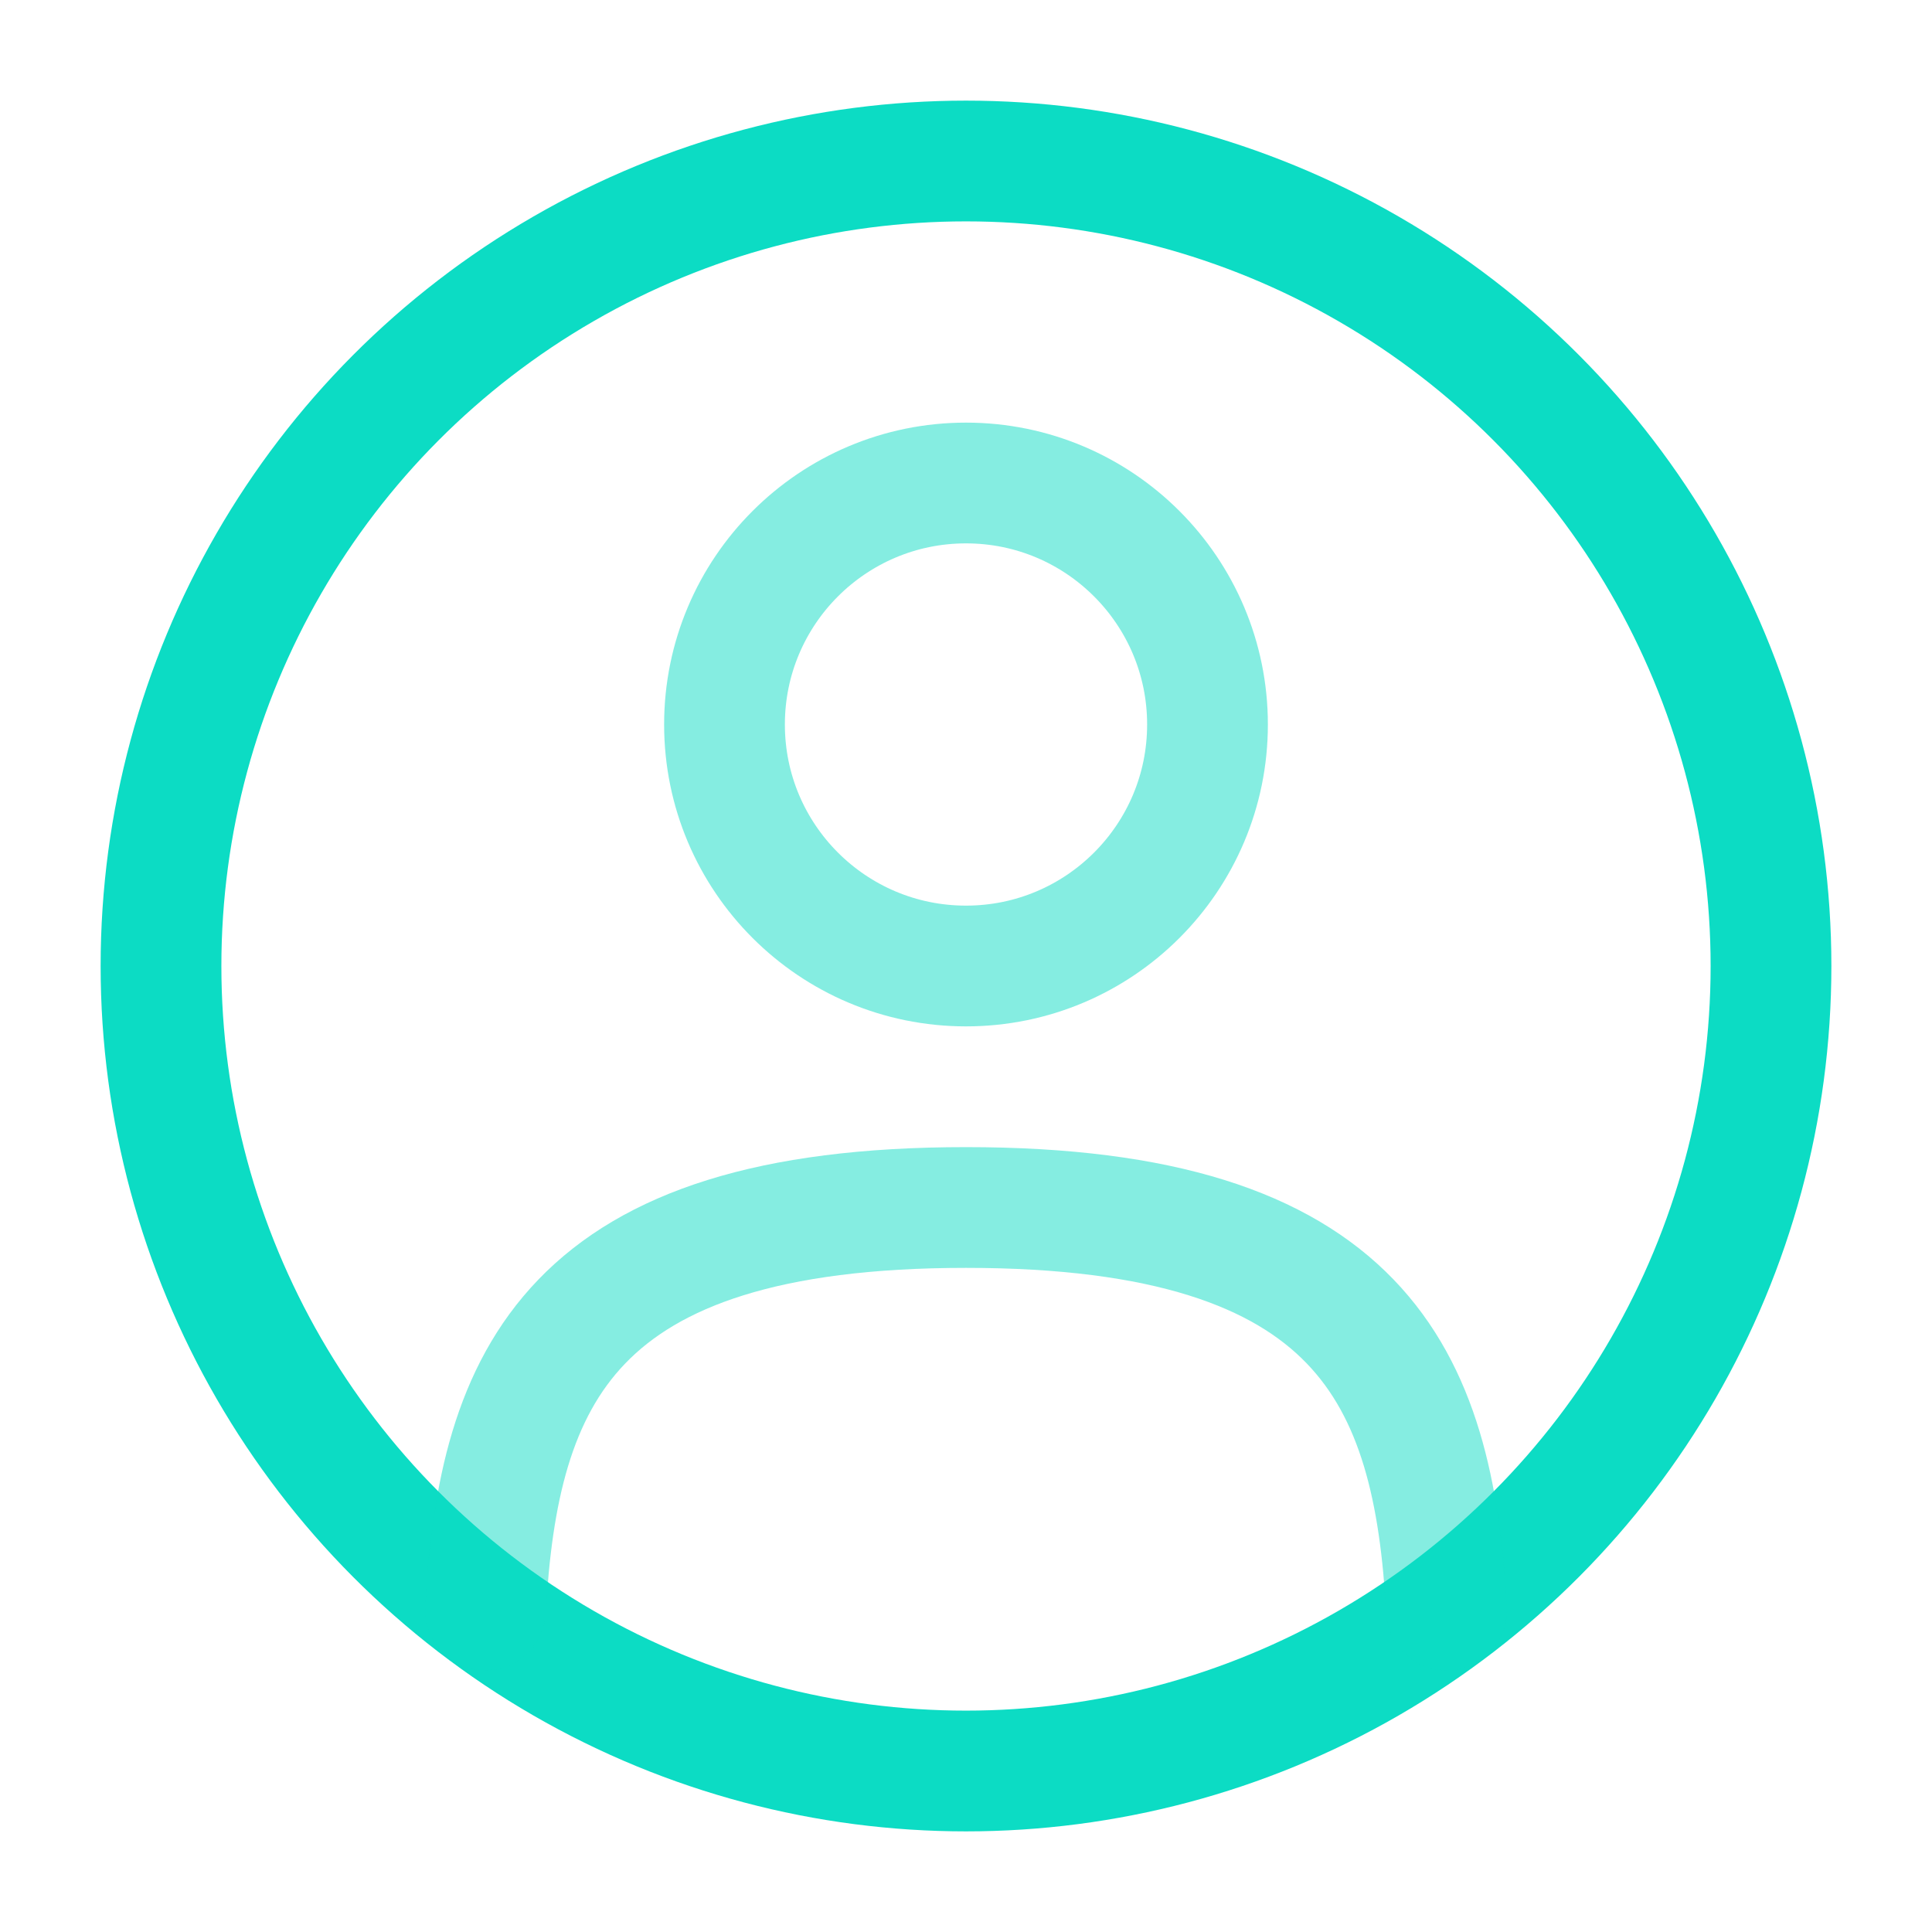 <svg xmlns="http://www.w3.org/2000/svg" width="800px" height="800px" viewBox="0 0 24 24" fill="none"><g id="SVGRepo_bgCarrier" stroke-width="0"></g><g id="SVGRepo_tracerCarrier" stroke-linecap="round" stroke-linejoin="round"></g><g id="SVGRepo_iconCarrier"><circle opacity="0.5" cx="12" cy="9" r="3" stroke="#0CDCC4" stroke-width="1.5"></circle><circle cx="12" cy="12" r="10" stroke="#0CDCC4" stroke-width="1.5"></circle><path opacity="0.5" d="M17.969 20C17.81 17.108 16.925 15 12 15C7.075 15 6.19 17.108 6.031 20" stroke="#0CDCC4" stroke-width="1.5" stroke-linecap="round"></path></g></svg>